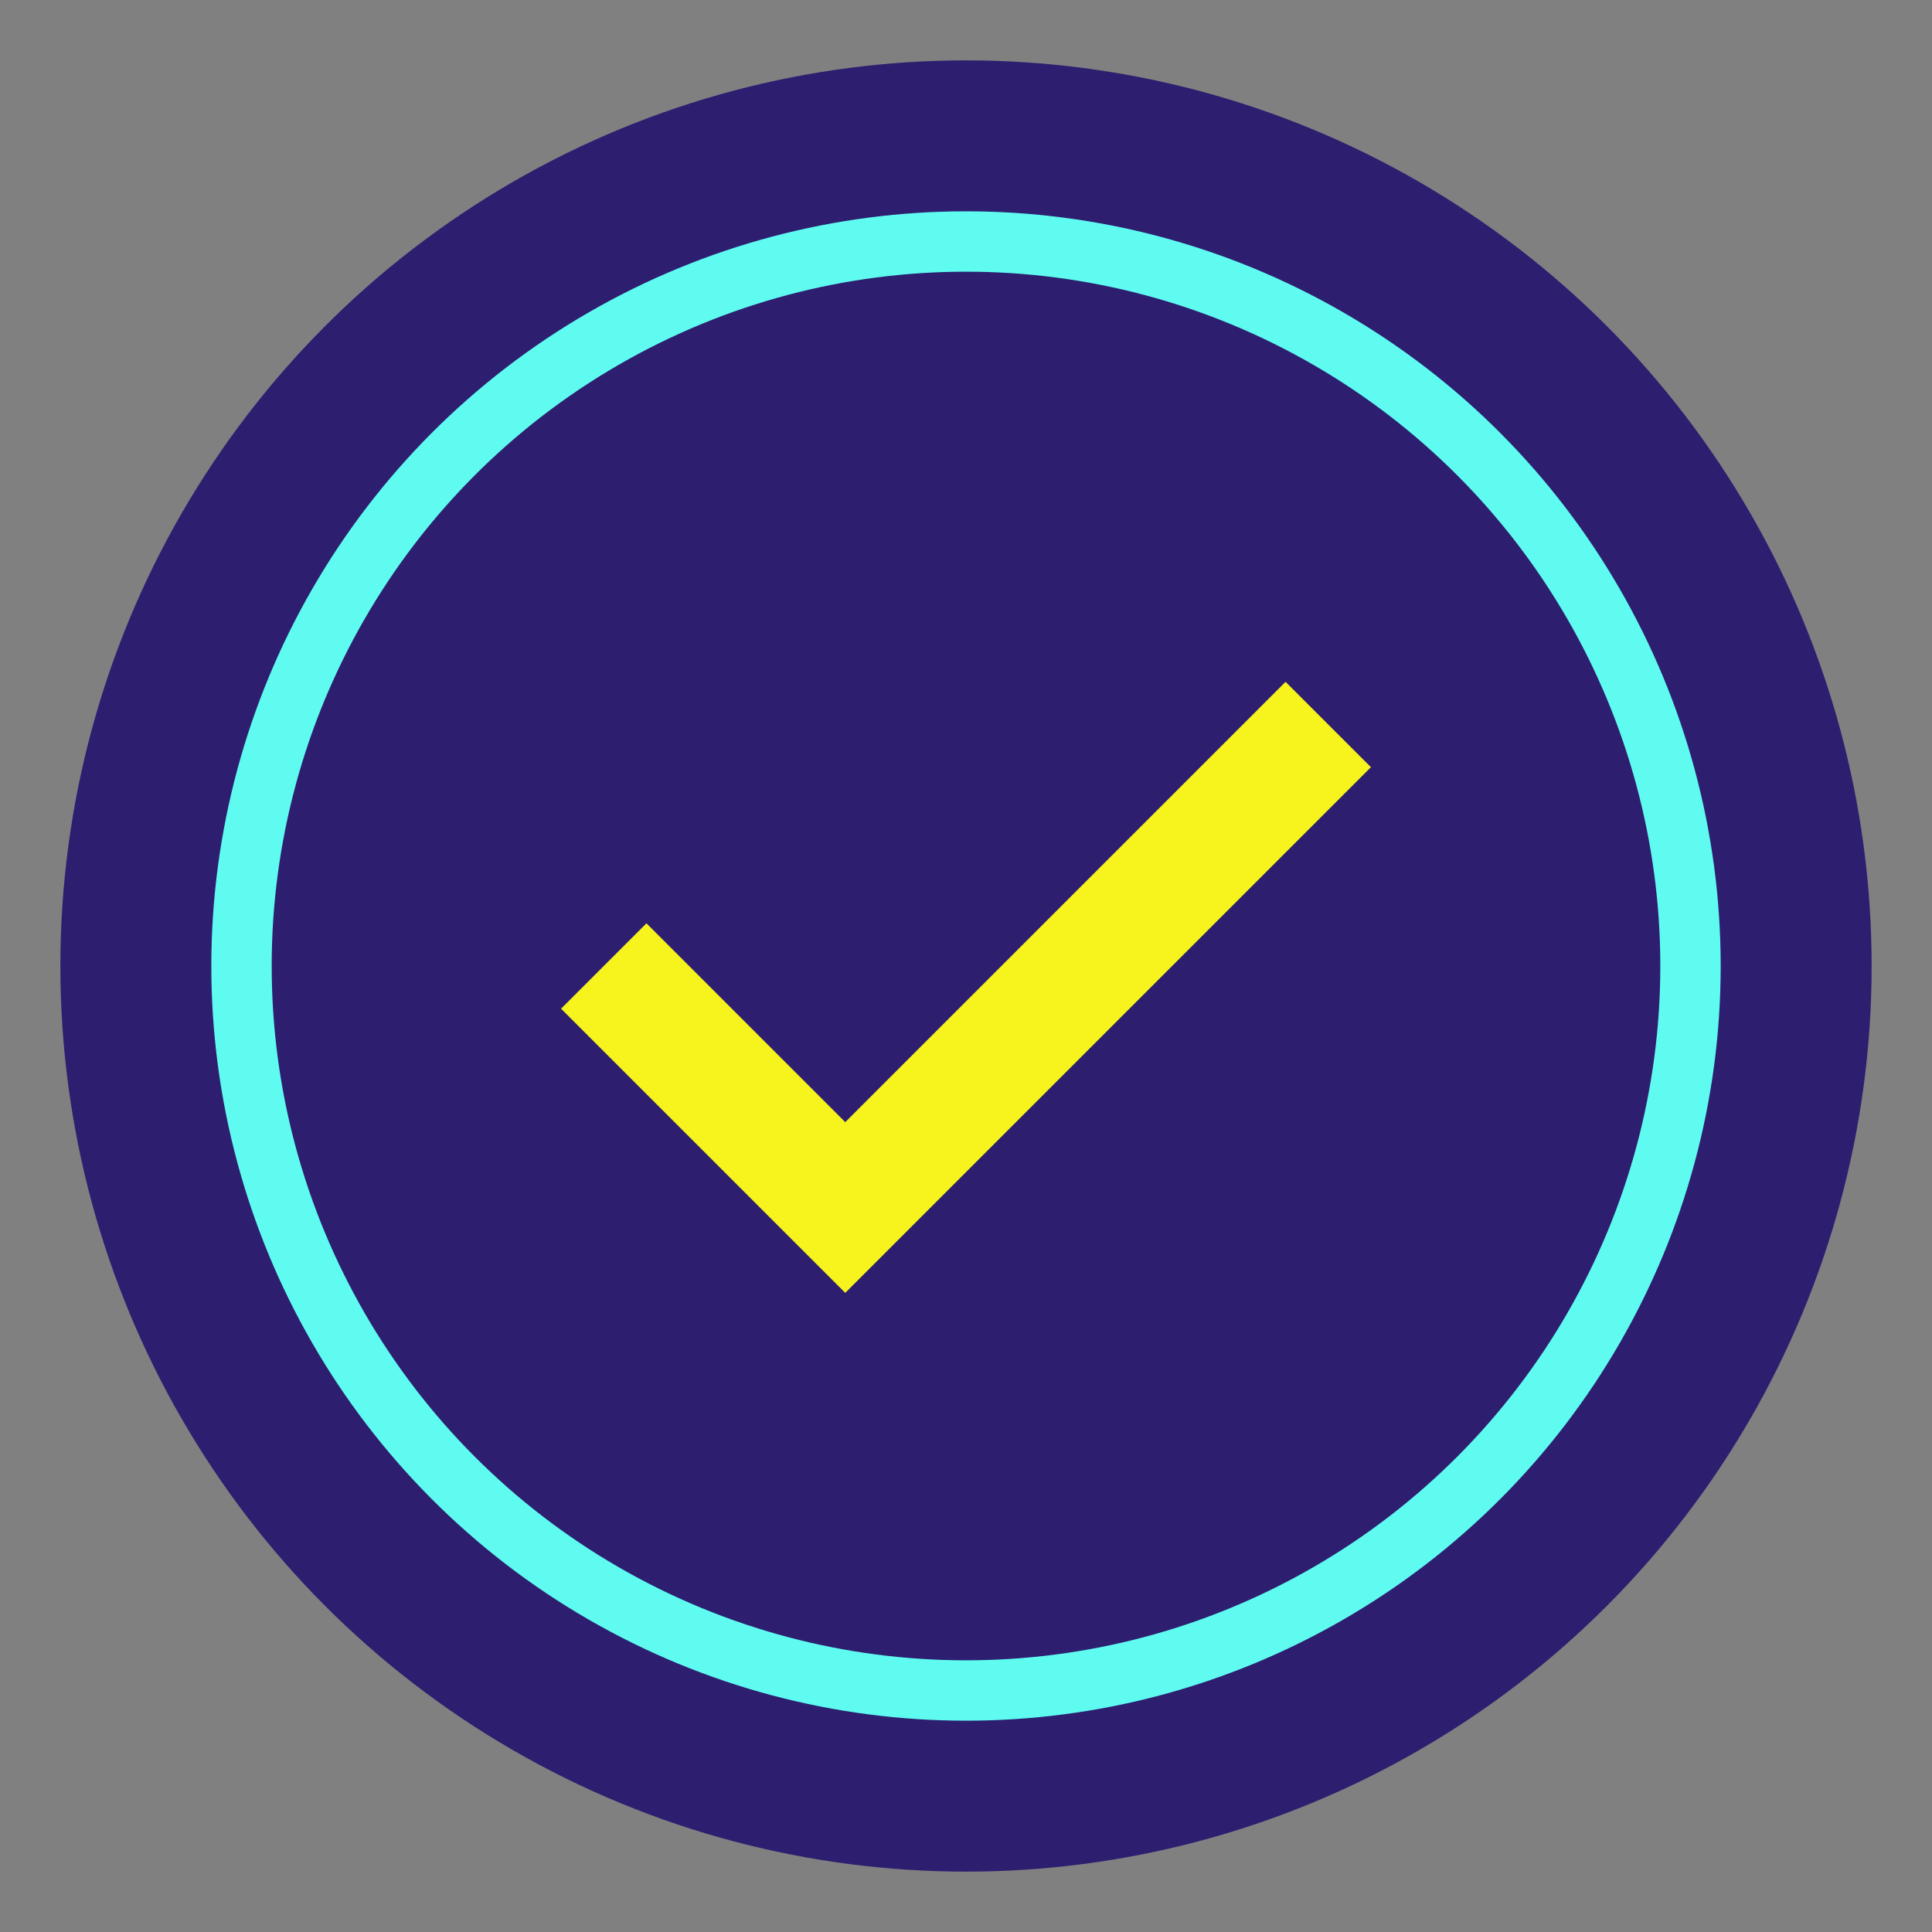 <svg xmlns="http://www.w3.org/2000/svg" width="32" height="32" viewBox="0 0 32 32">
  <rect x="0" y="0" width="32" height="32" fill="#808080" stroke="none"/>
  <circle cx="16" cy="16" r="15" fill="#2D1E70" />
  <circle cx="16" cy="16" r="12" fill="#2D1E70" stroke="#5FFBF1" stroke-width="1" />
  <path d="M10,16 L14,20 L22,12" stroke="#F7F31D" stroke-width="2" fill="none" />
</svg> 
